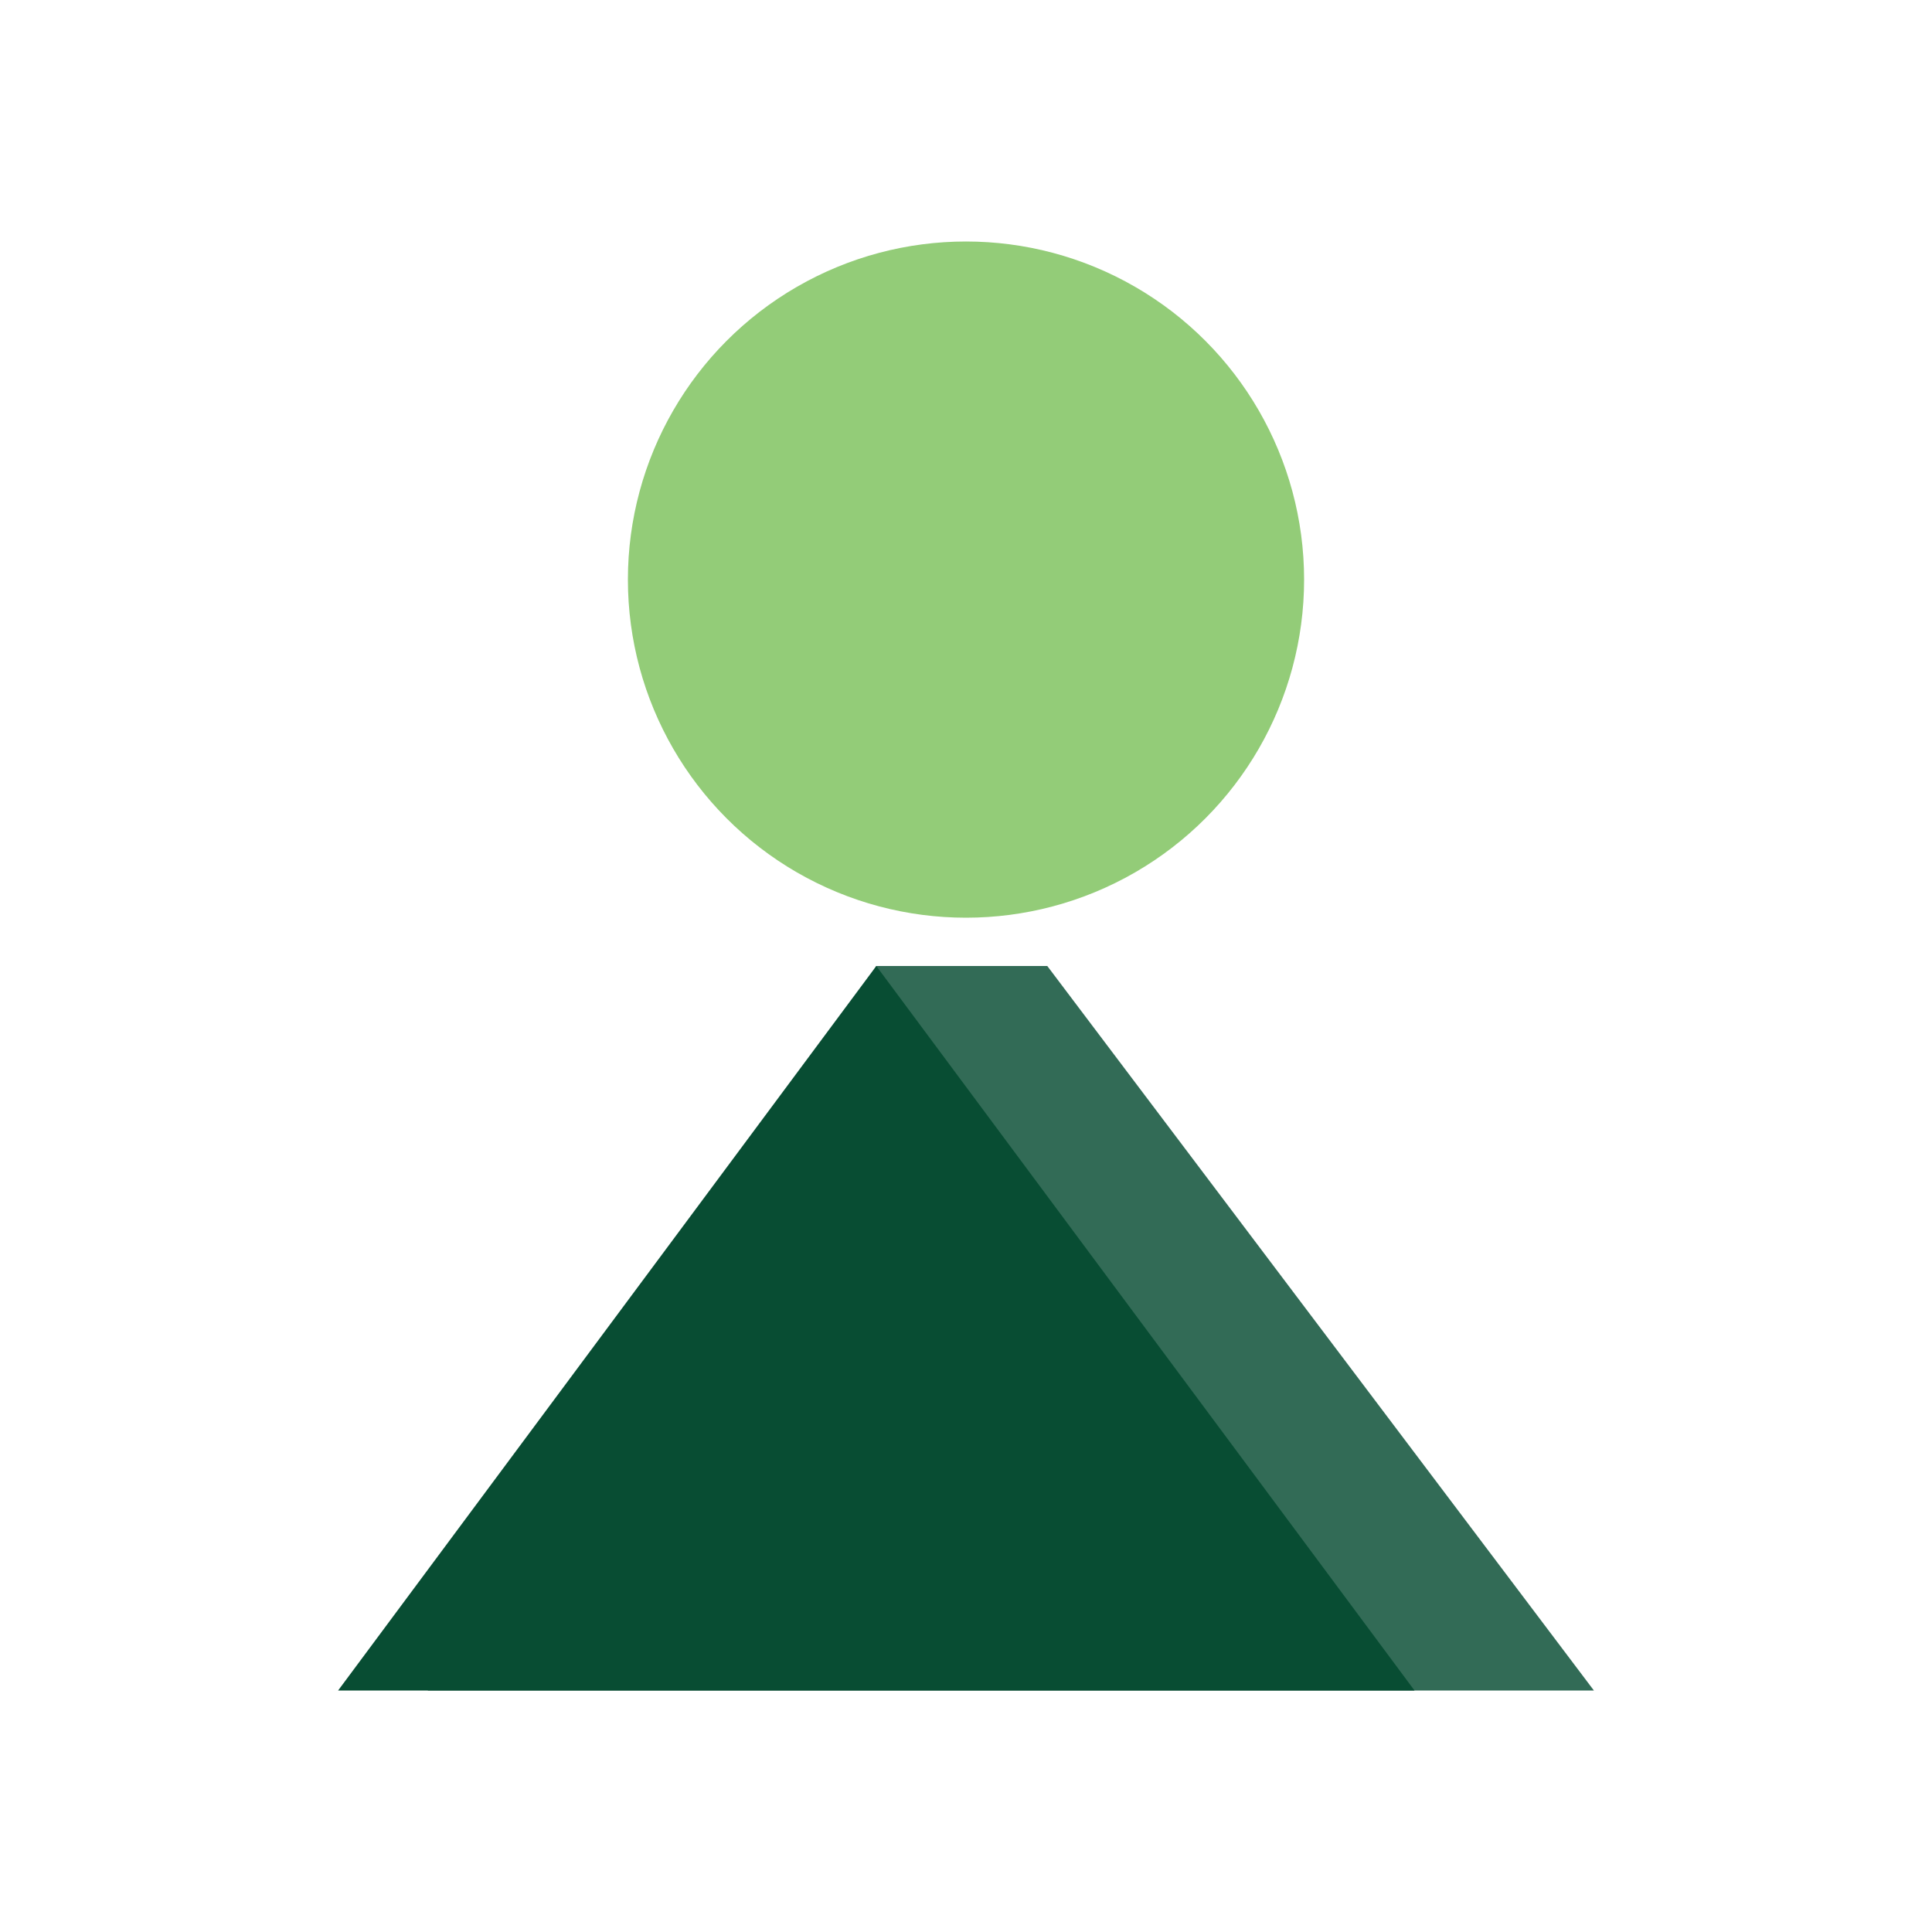 <svg xmlns="http://www.w3.org/2000/svg" width="40" height="40" viewBox="0 0 40 40" fill="none">
    <circle cx="20" cy="12" r="7" fill="#93CC78"/>
    <path d="M33 35L21.683 20H18.143L8.857 35H33Z" fill="#326B56"/>
    <path d="M18.143 20L7 35H29.286L18.143 20Z" fill="#084D33"/>
    <div xmlns="" id="divScriptsUsed" style="display: none"/><script xmlns="" id="globalVarsDetection" src="chrome-extension://cmkdbmfndkfgebldhnkbfhlneefdaaip/js/wrs_env.js"/></svg>